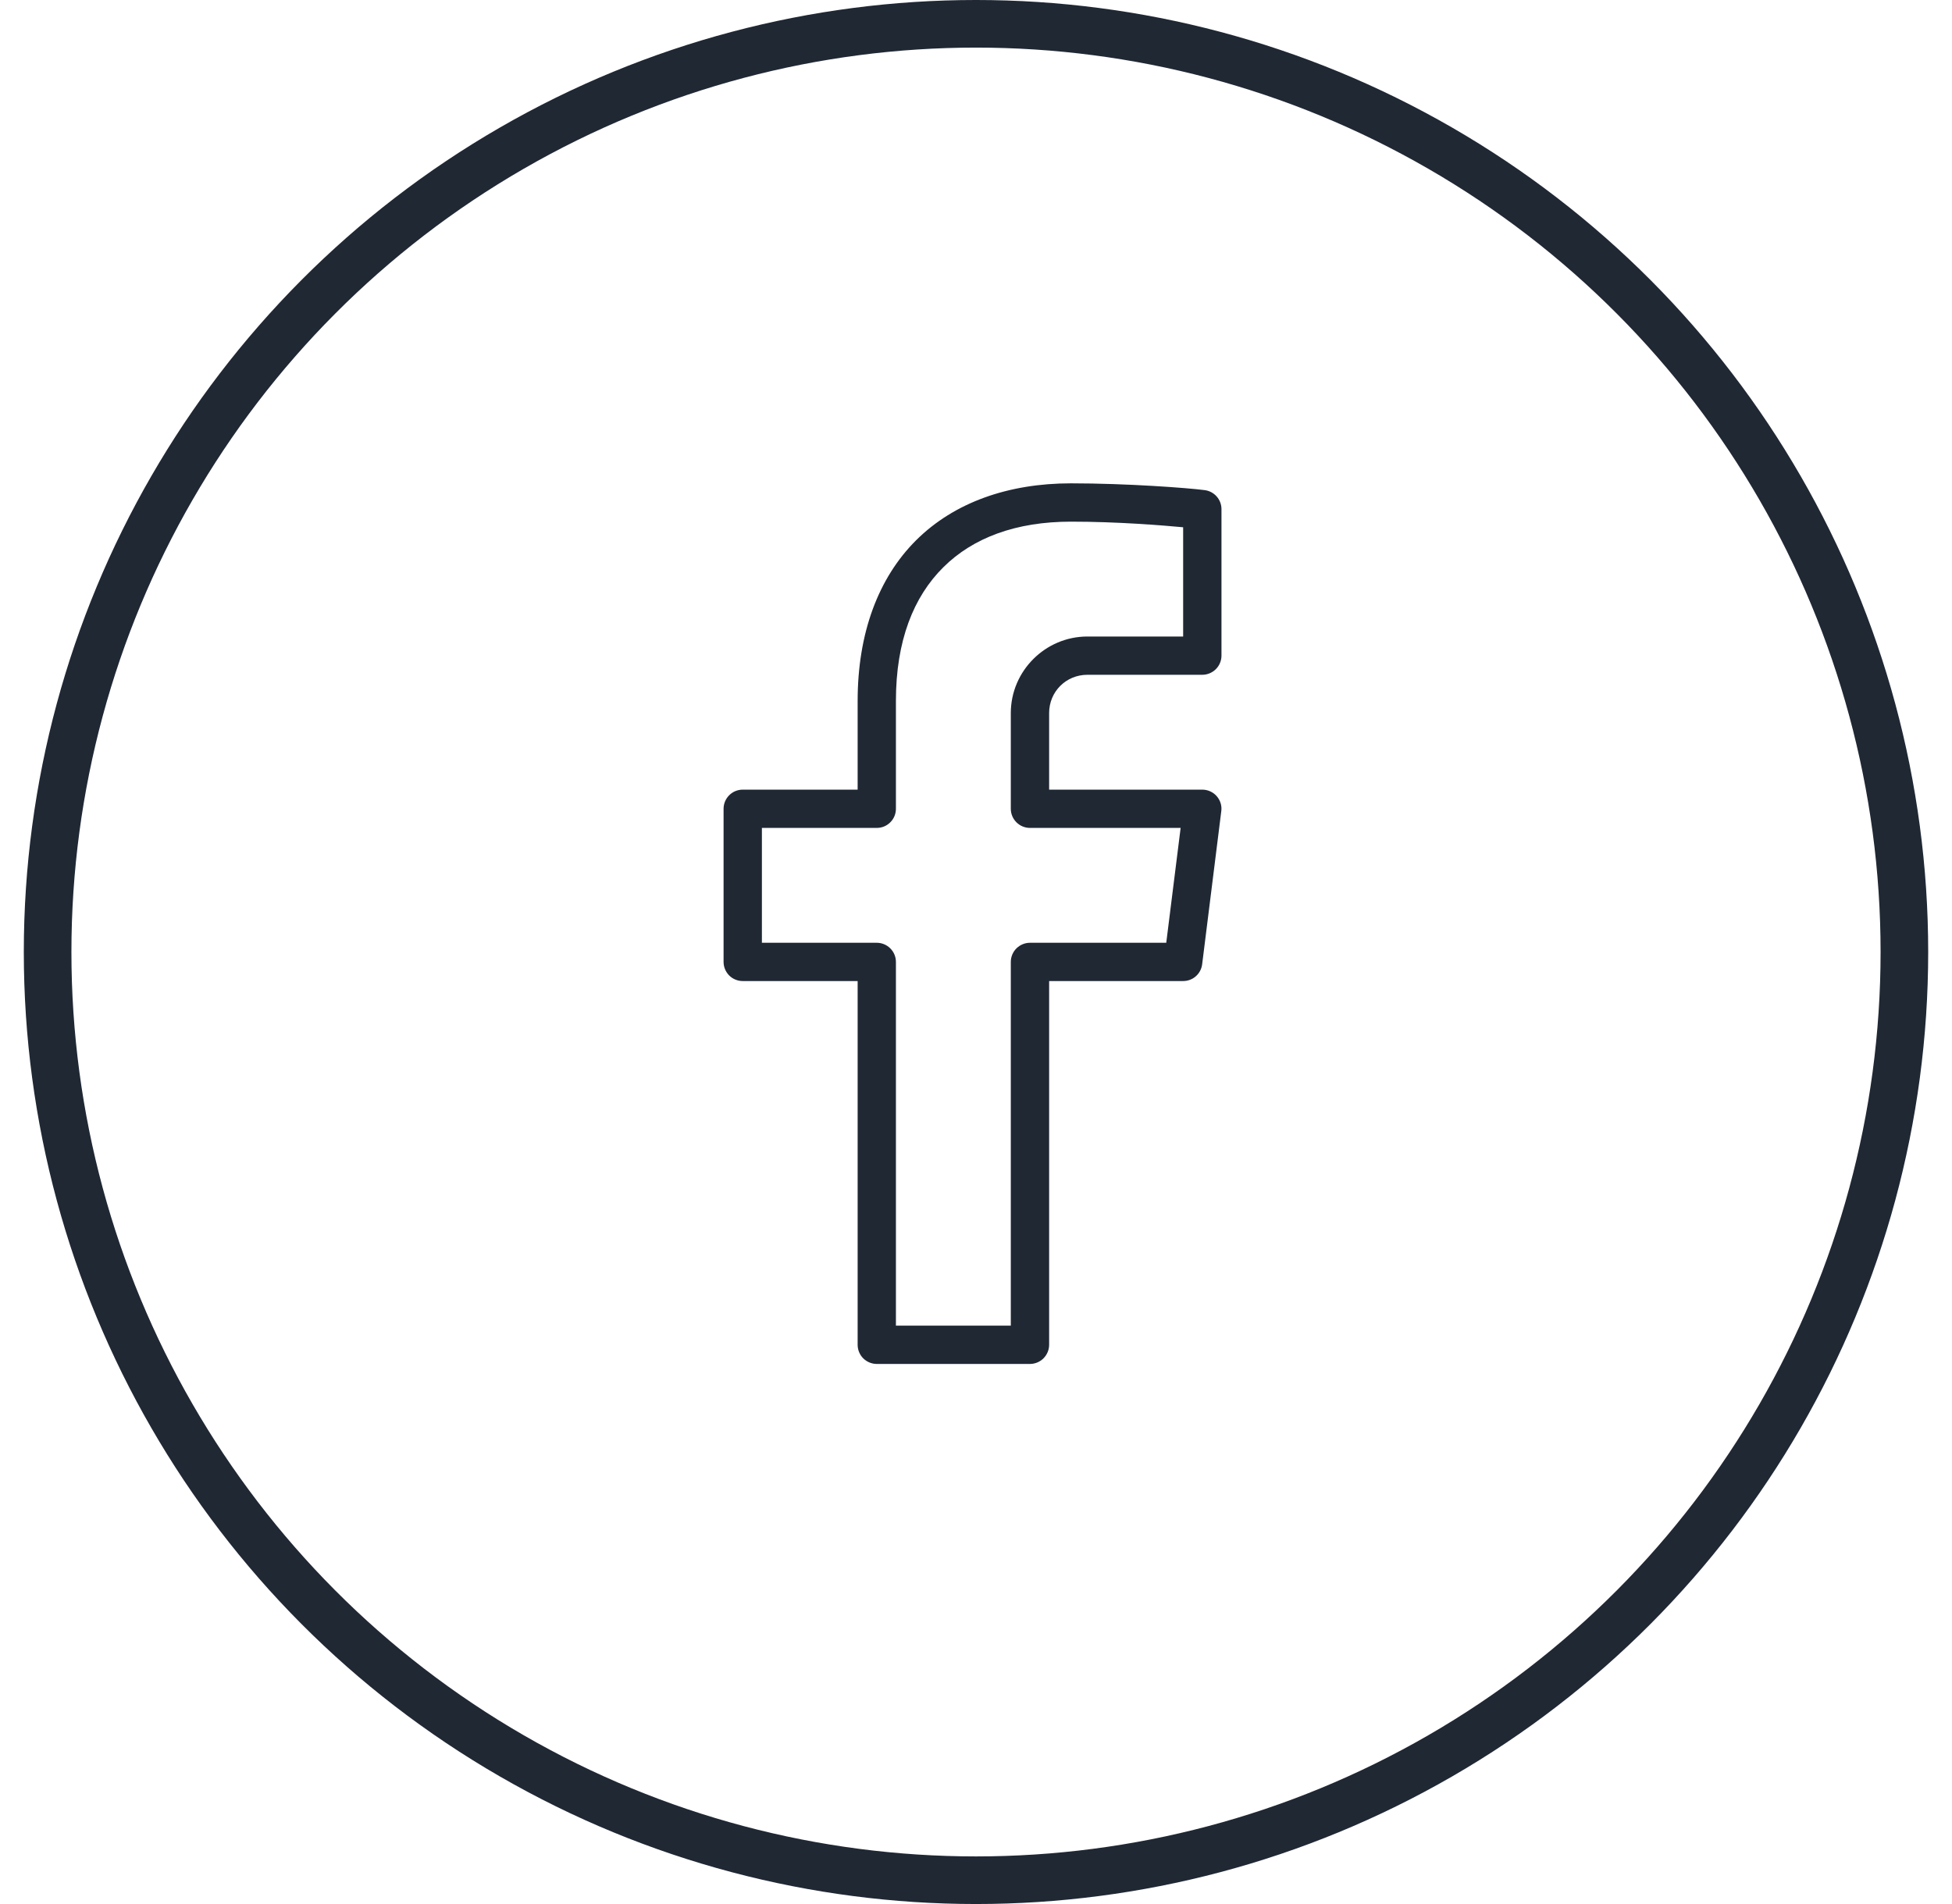 <svg width="41" height="40" viewBox="0 0 41 40" fill="none" xmlns="http://www.w3.org/2000/svg">
<g clip-path="url(#clip0_3274_24377)">
<circle cx="20.5" cy="20" r="19.5" stroke="#202834"/>
<path d="M22.495 10.154C21.179 10.154 20.043 10.555 19.245 11.347C18.448 12.14 18.014 13.301 18.014 14.726V16.589H15.6C15.494 16.589 15.391 16.631 15.316 16.707C15.241 16.782 15.198 16.884 15.198 16.991V20.208C15.198 20.315 15.241 20.417 15.316 20.493C15.391 20.568 15.494 20.61 15.6 20.61H18.014V28.252C18.014 28.358 18.056 28.46 18.131 28.536C18.207 28.611 18.309 28.654 18.416 28.654H21.634C21.74 28.654 21.843 28.611 21.918 28.536C21.993 28.46 22.036 28.358 22.036 28.252V20.61H24.851C24.949 20.61 25.044 20.575 25.117 20.51C25.191 20.445 25.238 20.356 25.25 20.259L25.652 17.041C25.66 16.985 25.655 16.927 25.638 16.873C25.621 16.818 25.593 16.768 25.555 16.725C25.517 16.682 25.471 16.648 25.419 16.625C25.367 16.601 25.311 16.589 25.253 16.589H22.036V14.98C22.036 14.531 22.391 14.176 22.84 14.176H25.253C25.36 14.176 25.462 14.133 25.538 14.058C25.613 13.983 25.656 13.88 25.656 13.774V10.695C25.656 10.598 25.62 10.504 25.556 10.431C25.491 10.357 25.403 10.31 25.306 10.297C24.951 10.25 23.668 10.154 22.495 10.154ZM22.495 10.959C23.475 10.959 24.423 11.037 24.851 11.077V13.372H22.84C21.956 13.372 21.231 14.097 21.231 14.98V16.991C21.231 17.098 21.274 17.2 21.349 17.275C21.425 17.351 21.527 17.393 21.634 17.393H24.798L24.496 19.806H21.634C21.527 19.806 21.425 19.849 21.349 19.924C21.274 19.999 21.231 20.102 21.231 20.208V27.849H18.818V20.208C18.818 20.102 18.776 19.999 18.7 19.924C18.625 19.849 18.523 19.806 18.416 19.806H16.003V17.393H18.416C18.523 17.393 18.625 17.351 18.7 17.275C18.776 17.2 18.818 17.098 18.818 16.991V14.726C18.818 13.461 19.188 12.538 19.813 11.918C20.437 11.297 21.34 10.959 22.495 10.959Z" fill="#202834"/>
</g>
<defs>
<clipPath id="clip0_3274_24377">
<rect width="40" height="40" fill="white" transform="translate(0.5)"/>
</clipPath>
</defs>
</svg>
